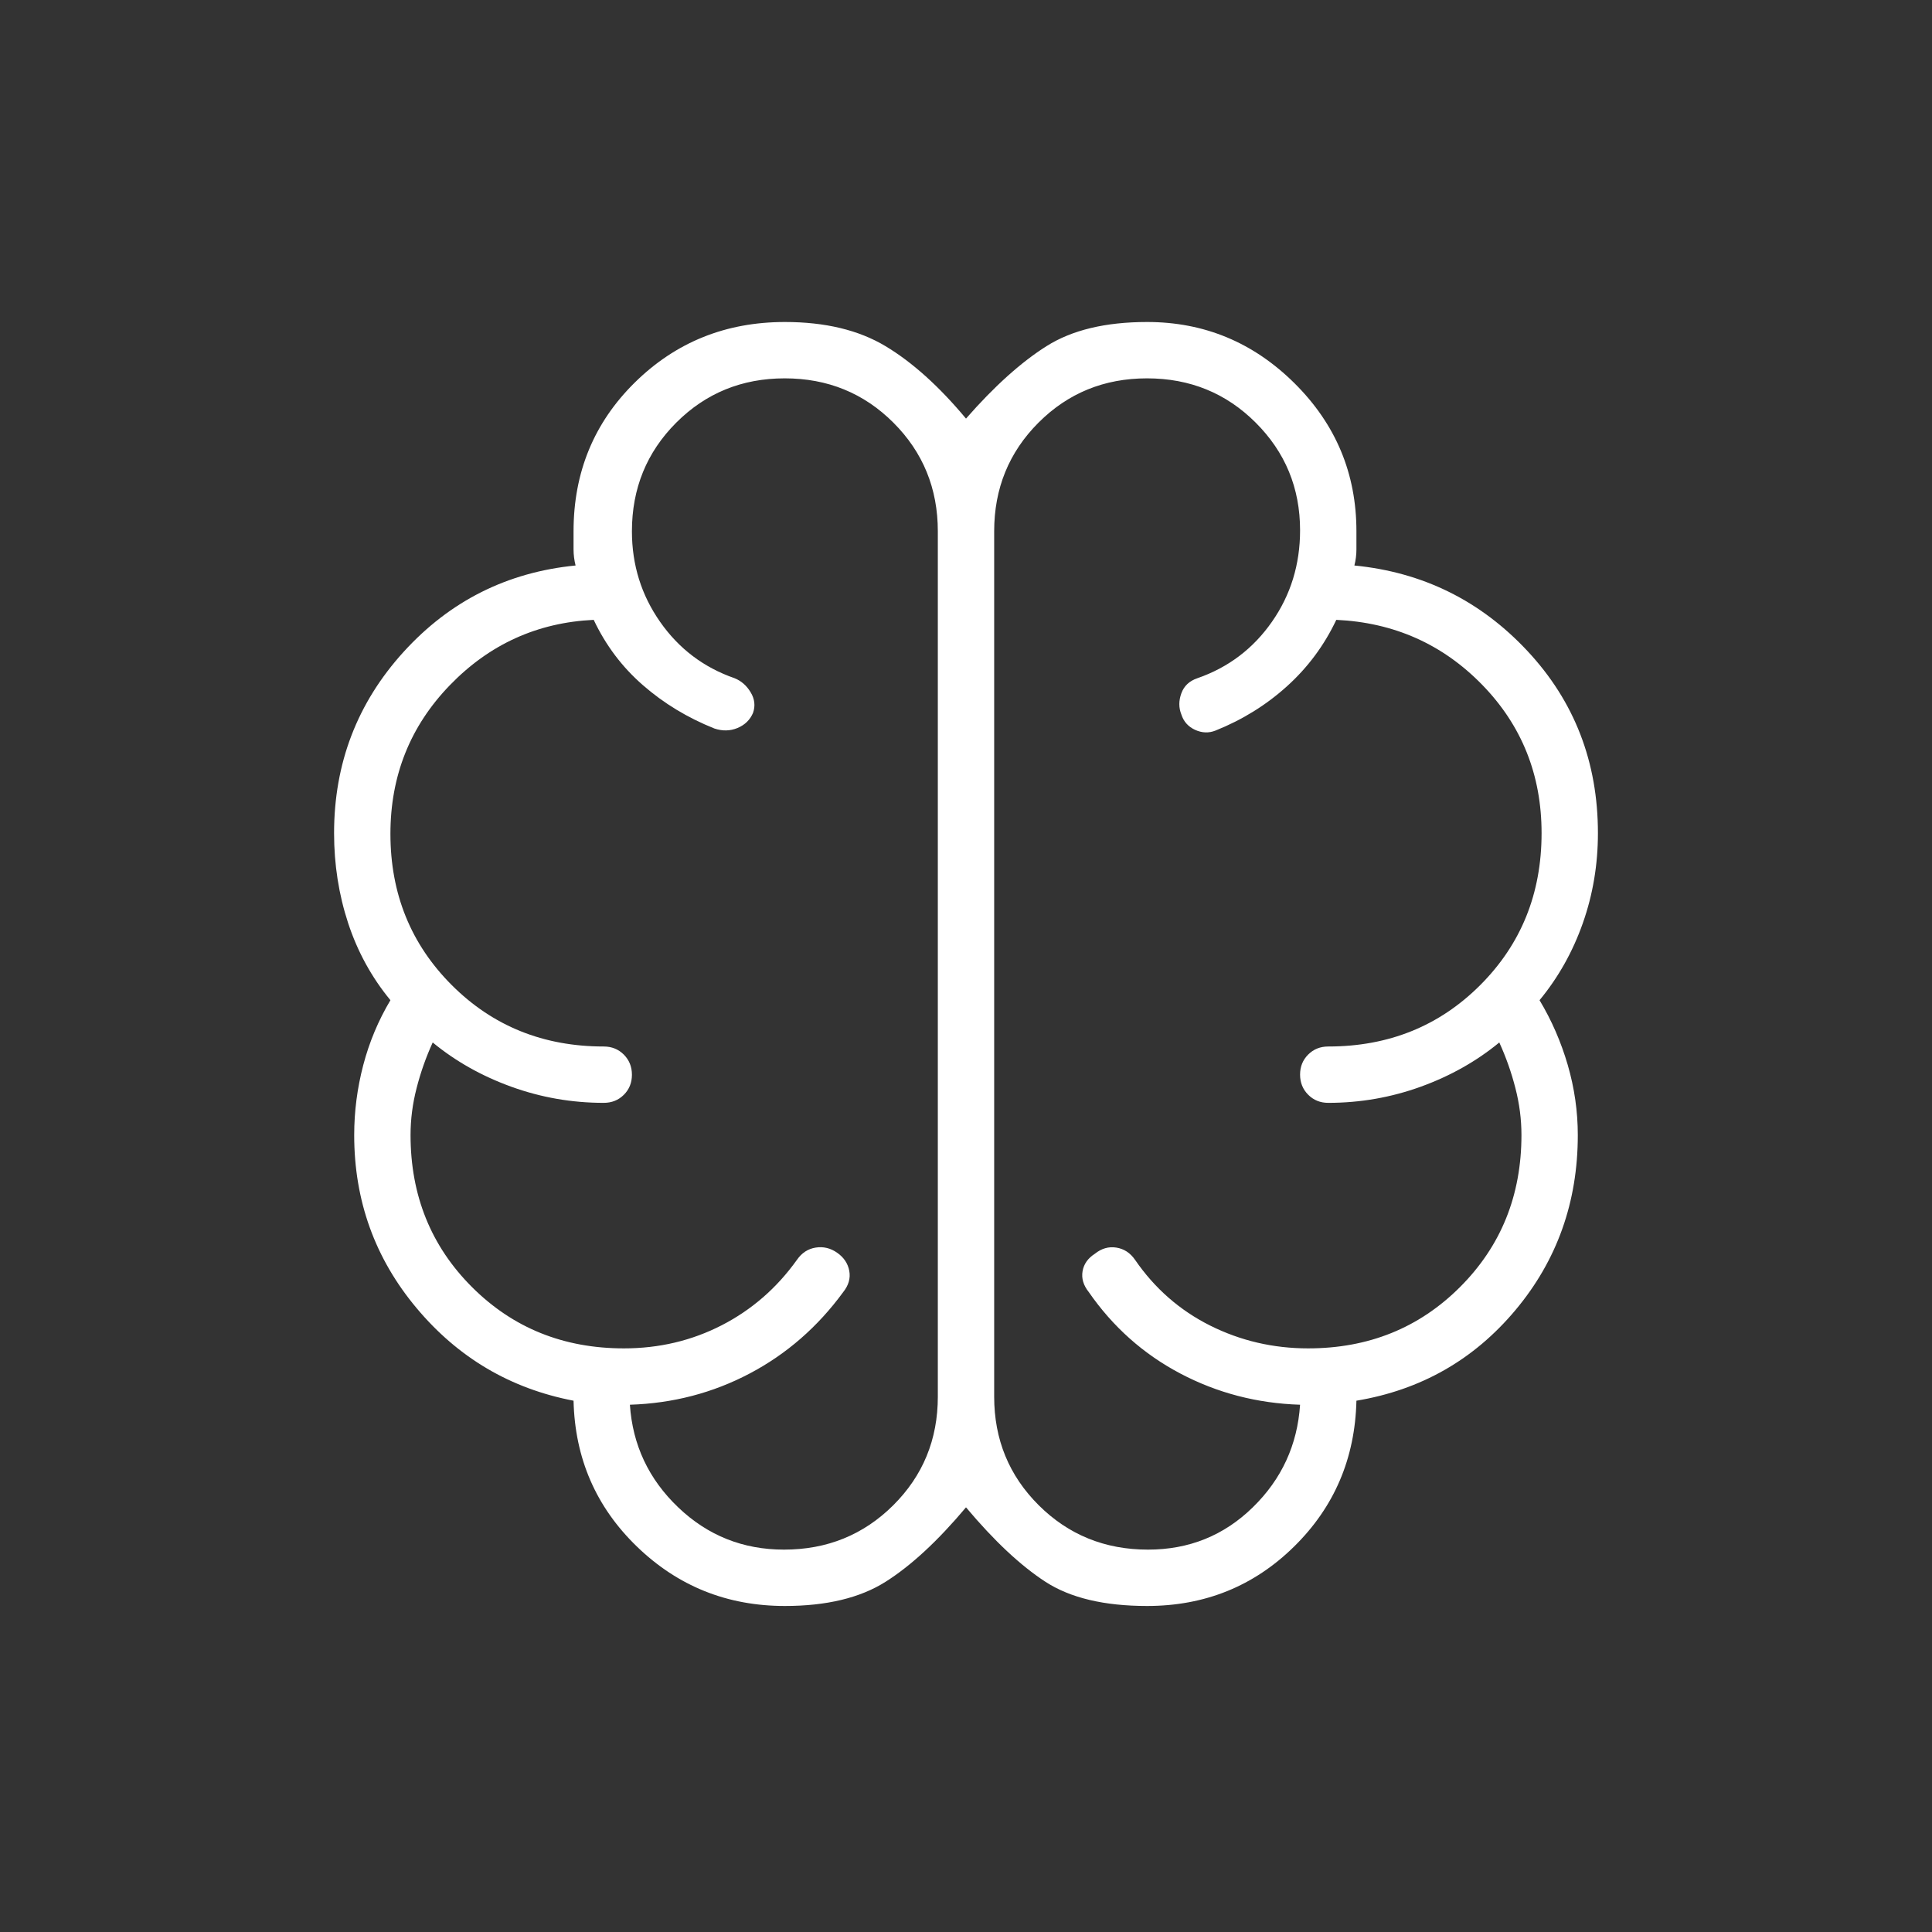 <svg width="60" height="60" viewBox="0 0 60 60" fill="none" xmlns="http://www.w3.org/2000/svg">
<rect x="0" y="0" width="60" height="60" fill="#333333" stroke="none"/>
<mask id="mask0_390_889" style="mask-type:alpha" maskUnits="userSpaceOnUse" x="0" y="0" width="60" height="60">
<rect width="60" height="60" fill="#D9D9D9"></rect>
</mask>
<g mask="url(#mask0_390_889)">
<path d="M24.375 49.875C22.583 49.875 21.052 49.26 19.781 48.031C18.51 46.802 17.854 45.292 17.812 43.5C15.854 43.125 14.229 42.167 12.938 40.625C11.646 39.083 11 37.292 11 35.25C11 34.517 11.094 33.793 11.281 33.078C11.469 32.362 11.75 31.691 12.125 31.062C11.542 30.354 11.104 29.556 10.812 28.669C10.521 27.782 10.375 26.851 10.375 25.875C10.375 23.706 11.094 21.831 12.531 20.248C13.969 18.666 15.75 17.771 17.875 17.562C17.833 17.396 17.812 17.229 17.812 17.062V16.5C17.812 14.667 18.448 13.125 19.719 11.875C20.99 10.625 22.542 10 24.375 10C25.625 10 26.667 10.25 27.5 10.75C28.333 11.25 29.167 12 30 13C30.875 12 31.708 11.25 32.5 10.75C33.292 10.25 34.333 10 35.625 10C37.399 10 38.926 10.635 40.206 11.906C41.485 13.177 42.125 14.708 42.125 16.5V17.062C42.125 17.229 42.104 17.396 42.062 17.562C44.188 17.771 45.979 18.656 47.438 20.219C48.896 21.781 49.625 23.667 49.625 25.875C49.625 26.851 49.469 27.782 49.156 28.669C48.844 29.556 48.396 30.354 47.812 31.062C48.188 31.688 48.479 32.358 48.688 33.074C48.896 33.791 49 34.516 49 35.25C49 37.333 48.354 39.146 47.062 40.688C45.771 42.229 44.125 43.167 42.125 43.5C42.083 45.292 41.438 46.802 40.188 48.031C38.938 49.26 37.417 49.875 35.625 49.875C34.292 49.875 33.24 49.625 32.469 49.125C31.698 48.625 30.875 47.854 30 46.812C29.125 47.854 28.292 48.625 27.5 49.125C26.708 49.625 25.667 49.875 24.375 49.875ZM30.875 16.5V43.375C30.875 44.705 31.337 45.829 32.26 46.748C33.184 47.666 34.314 48.125 35.652 48.125C36.926 48.125 38.01 47.688 38.906 46.812C39.802 45.938 40.292 44.875 40.375 43.625C39.042 43.583 37.802 43.26 36.656 42.656C35.51 42.052 34.562 41.208 33.812 40.125C33.646 39.917 33.582 39.702 33.62 39.479C33.658 39.257 33.785 39.076 34 38.938C34.208 38.771 34.431 38.707 34.669 38.745C34.908 38.783 35.101 38.91 35.25 39.125C35.861 40.014 36.639 40.694 37.583 41.167C38.528 41.639 39.542 41.875 40.625 41.875C42.5 41.875 44.073 41.24 45.344 39.969C46.615 38.698 47.25 37.125 47.25 35.25C47.25 34.764 47.188 34.278 47.062 33.792C46.938 33.306 46.771 32.833 46.562 32.375C45.854 32.958 45.04 33.417 44.119 33.75C43.198 34.083 42.242 34.25 41.25 34.25C41.002 34.25 40.794 34.166 40.627 33.998C40.459 33.83 40.375 33.621 40.375 33.373C40.375 33.124 40.459 32.917 40.627 32.75C40.794 32.583 41.002 32.5 41.25 32.5C43.125 32.5 44.698 31.865 45.969 30.594C47.24 29.323 47.875 27.75 47.875 25.875C47.875 24.065 47.26 22.529 46.031 21.267C44.802 20.006 43.292 19.333 41.5 19.25C41.125 20.042 40.615 20.729 39.969 21.312C39.323 21.896 38.583 22.354 37.75 22.688C37.542 22.771 37.33 22.764 37.116 22.667C36.902 22.569 36.759 22.41 36.688 22.188C36.604 21.979 36.604 21.76 36.688 21.531C36.771 21.302 36.938 21.146 37.188 21.062C38.146 20.729 38.917 20.146 39.5 19.312C40.083 18.479 40.375 17.531 40.375 16.469C40.375 15.156 39.915 14.042 38.996 13.125C38.078 12.208 36.953 11.75 35.621 11.75C34.29 11.75 33.167 12.209 32.25 13.127C31.333 14.046 30.875 15.17 30.875 16.5ZM29.125 43.375V16.5C29.125 15.17 28.665 14.046 27.746 13.127C26.828 12.209 25.703 11.75 24.371 11.75C23.04 11.75 21.917 12.209 21 13.127C20.083 14.046 19.625 15.17 19.625 16.5C19.625 17.542 19.917 18.479 20.5 19.312C21.083 20.146 21.854 20.729 22.812 21.062C23.021 21.146 23.188 21.292 23.312 21.5C23.438 21.708 23.462 21.921 23.386 22.139C23.294 22.356 23.134 22.512 22.906 22.608C22.677 22.703 22.438 22.708 22.188 22.625C21.354 22.292 20.615 21.844 19.969 21.281C19.323 20.719 18.812 20.042 18.438 19.25C16.688 19.333 15.198 20.01 13.969 21.281C12.74 22.552 12.125 24.09 12.125 25.895C12.125 27.757 12.76 29.323 14.031 30.594C15.302 31.865 16.875 32.5 18.75 32.5C18.998 32.5 19.206 32.584 19.374 32.752C19.541 32.92 19.625 33.129 19.625 33.377C19.625 33.626 19.541 33.833 19.374 34C19.206 34.167 18.998 34.25 18.75 34.25C17.758 34.25 16.802 34.083 15.881 33.75C14.96 33.417 14.146 32.958 13.438 32.375C13.229 32.833 13.062 33.306 12.938 33.792C12.812 34.278 12.75 34.764 12.75 35.25C12.75 37.125 13.385 38.698 14.656 39.969C15.927 41.24 17.5 41.875 19.375 41.875C20.471 41.875 21.484 41.635 22.416 41.156C23.347 40.677 24.125 40 24.75 39.125C24.899 38.91 25.092 38.783 25.331 38.745C25.569 38.707 25.792 38.76 26 38.906C26.208 39.052 26.333 39.24 26.375 39.469C26.417 39.698 26.354 39.917 26.188 40.125C25.396 41.208 24.427 42.052 23.281 42.656C22.135 43.26 20.896 43.583 19.562 43.625C19.646 44.875 20.146 45.938 21.062 46.812C21.979 47.688 23.074 48.125 24.348 48.125C25.686 48.125 26.816 47.666 27.74 46.748C28.663 45.829 29.125 44.705 29.125 43.375Z" fill="white"></path>
</g>
</svg>
